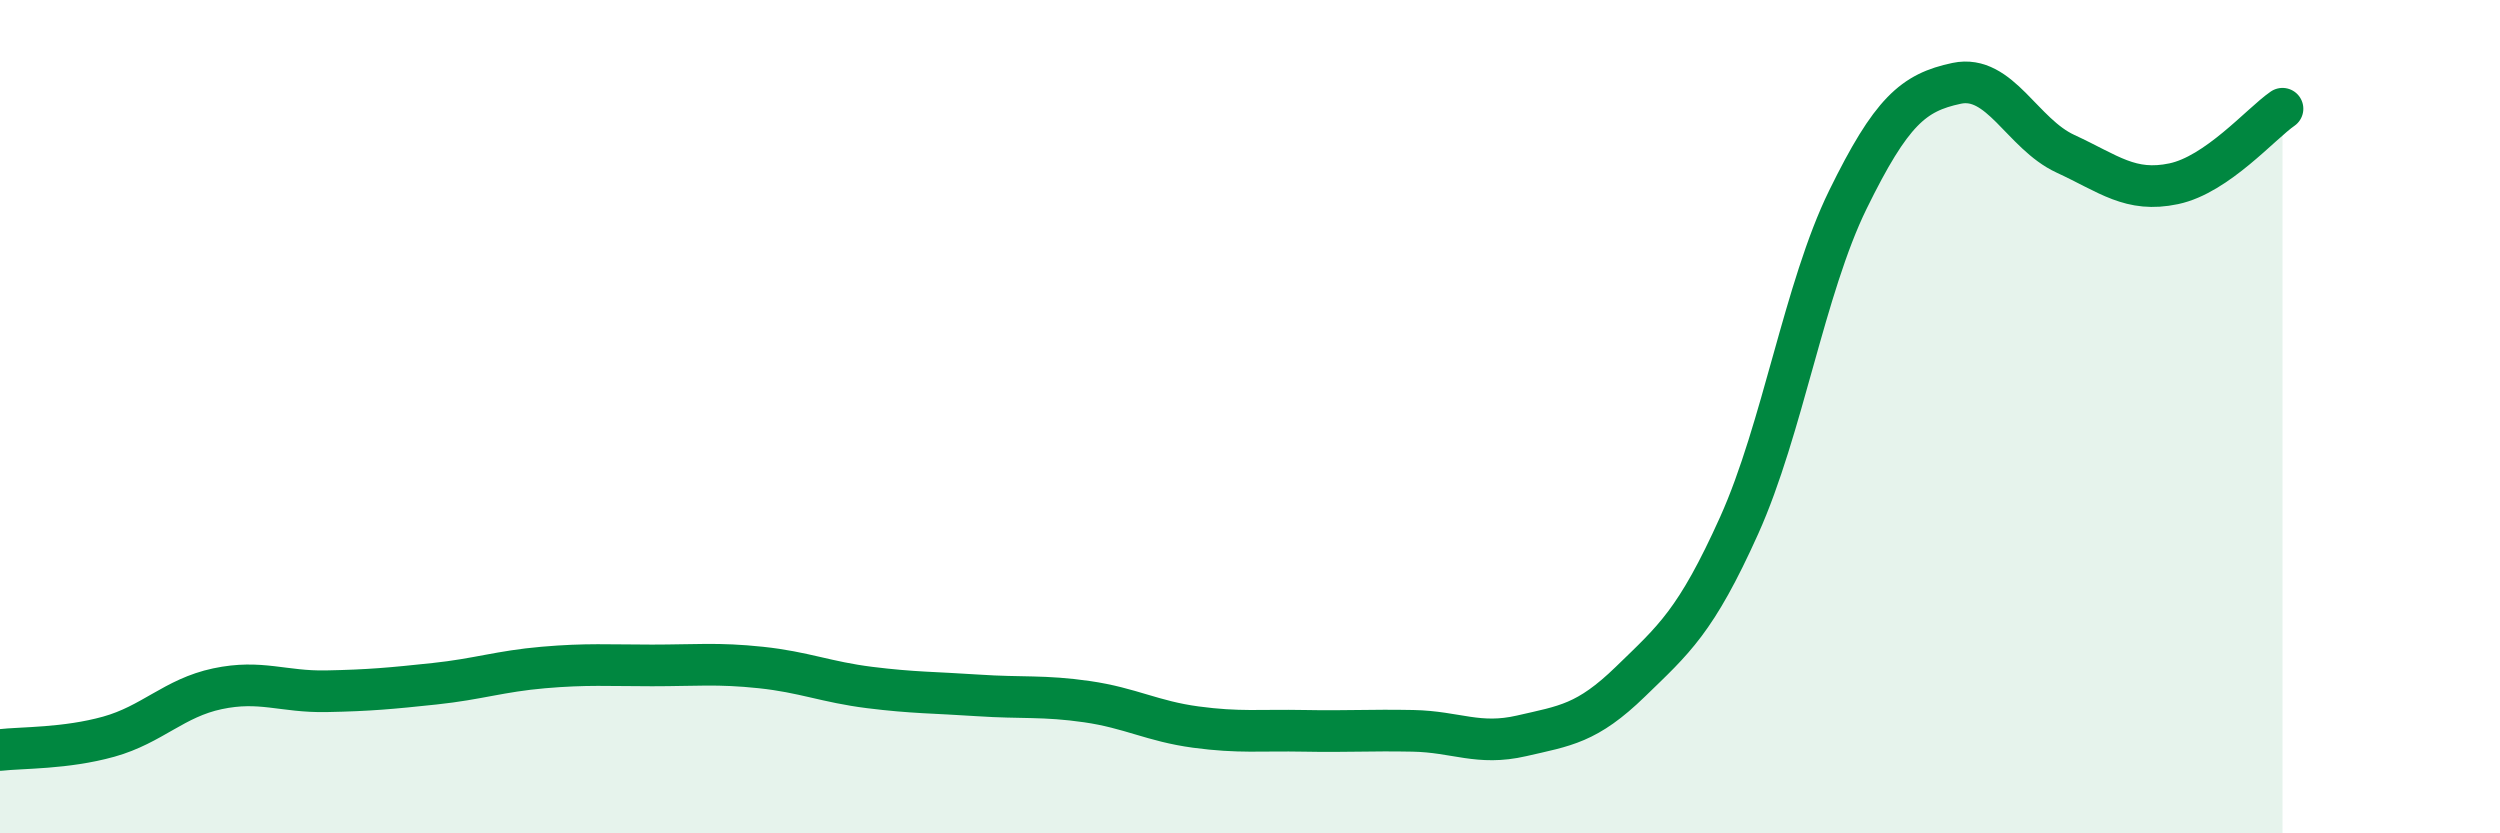 
    <svg width="60" height="20" viewBox="0 0 60 20" xmlns="http://www.w3.org/2000/svg">
      <path
        d="M 0,18 C 0.52,17.94 1.57,17.97 2.61,17.68 C 3.65,17.39 4.18,16.75 5.22,16.53 C 6.26,16.31 6.79,16.61 7.83,16.59 C 8.87,16.57 9.39,16.52 10.43,16.41 C 11.47,16.3 12,16.11 13.04,16.02 C 14.08,15.93 14.61,15.97 15.65,15.97 C 16.69,15.97 17.22,15.91 18.26,16.02 C 19.3,16.13 19.83,16.37 20.87,16.5 C 21.91,16.63 22.44,16.62 23.48,16.69 C 24.52,16.76 25.05,16.69 26.09,16.84 C 27.13,16.99 27.66,17.31 28.7,17.45 C 29.74,17.59 30.26,17.52 31.3,17.54 C 32.34,17.56 32.87,17.52 33.91,17.54 C 34.95,17.56 35.48,17.9 36.52,17.66 C 37.56,17.42 38.09,17.37 39.13,16.36 C 40.17,15.35 40.7,14.92 41.74,12.61 C 42.78,10.3 43.31,6.91 44.35,4.79 C 45.39,2.67 45.92,2.22 46.96,2 C 48,1.78 48.53,3.21 49.57,3.69 C 50.61,4.17 51.13,4.63 52.17,4.41 C 53.21,4.19 54.26,2.97 54.78,2.61L54.78 20L0 20Z"
        fill="#008740"
        opacity="0.1"
        stroke-linecap="round"
        stroke-linejoin="round"
      />
      <path
        d="M 0,18 C 0.52,17.94 1.57,17.97 2.61,17.68 C 3.65,17.39 4.18,16.75 5.22,16.53 C 6.26,16.31 6.79,16.61 7.83,16.59 C 8.87,16.57 9.39,16.52 10.43,16.41 C 11.47,16.3 12,16.11 13.04,16.02 C 14.08,15.93 14.61,15.97 15.65,15.97 C 16.69,15.97 17.22,15.91 18.26,16.02 C 19.3,16.13 19.83,16.37 20.87,16.5 C 21.91,16.63 22.44,16.62 23.48,16.69 C 24.52,16.76 25.05,16.69 26.09,16.84 C 27.13,16.99 27.66,17.31 28.7,17.45 C 29.74,17.59 30.26,17.52 31.3,17.54 C 32.34,17.56 32.87,17.52 33.91,17.54 C 34.95,17.56 35.48,17.9 36.52,17.66 C 37.56,17.42 38.09,17.37 39.13,16.36 C 40.17,15.35 40.7,14.92 41.74,12.61 C 42.78,10.3 43.31,6.91 44.35,4.79 C 45.39,2.67 45.92,2.22 46.96,2 C 48,1.78 48.53,3.21 49.57,3.69 C 50.61,4.17 51.13,4.63 52.17,4.41 C 53.21,4.19 54.26,2.97 54.78,2.61"
        stroke="#008740"
        stroke-width="1"
        fill="none"
        stroke-linecap="round"
        stroke-linejoin="round"
      />
    </svg>
  